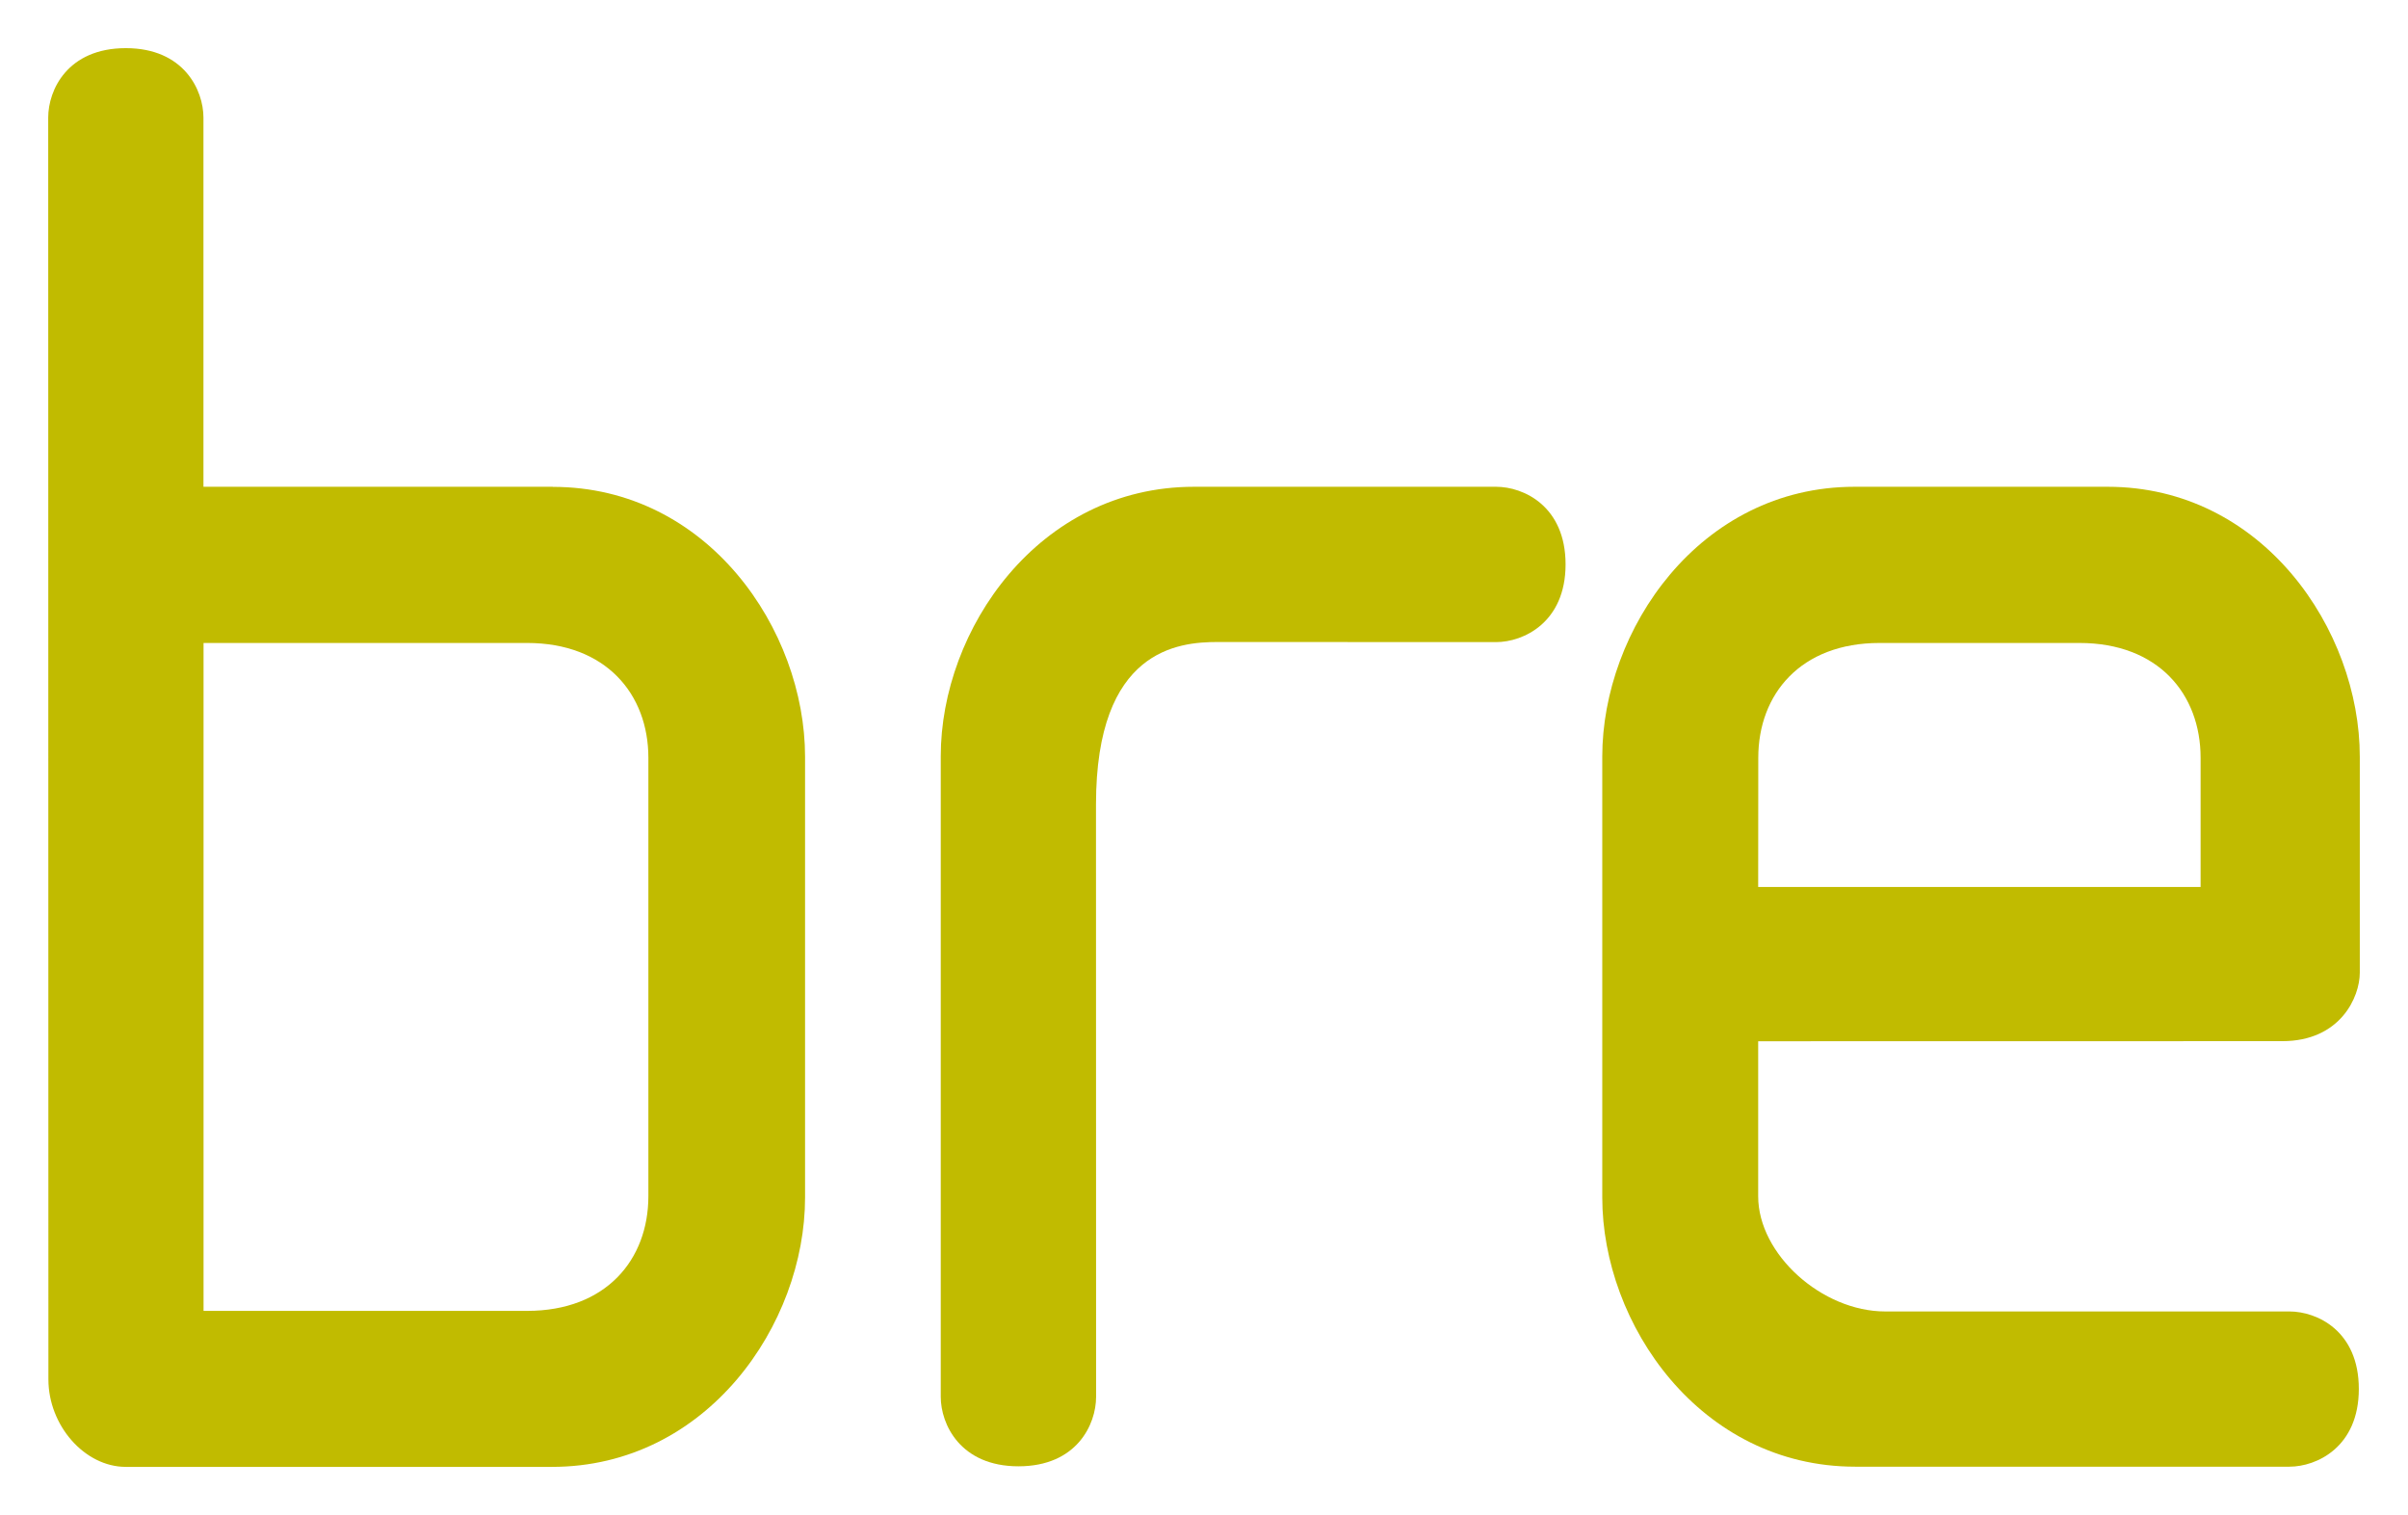 <svg xmlns="http://www.w3.org/2000/svg" height="250.841" viewBox="0 0 25.003 15.733" width="398.658"><g fill="#c1bb00" transform="translate(-105.427 -192.372)"><path d="m111.166 197.427h-3.627v-3.834c0-.283-.201-.721-.806-.721-.605 0-.806.434-.806.721l.002 13.103c0 .479.376.909.804.909l4.424-0c1.612 0 2.629-1.482 2.629-2.797v-4.577c0-1.316-1.008-2.803-2.619-2.803m.992 7.365c0 .662-.441 1.192-1.259 1.192h-3.36v-6.936h3.36c.817 0 1.259.53 1.259 1.193z"/><path d="m129.125 203.184c.604 0 .805-.459.805-.71v-2.244c0-1.316-1.007-2.803-2.619-2.803h-2.627c-1.611 0-2.62 1.488-2.62 2.803v4.577c0 1.315 1.016 2.796 2.627 2.796h4.508c.283 0 .721-.203.721-.807 0-.605-.435-.805-.721-.805h-4.197c-.657 0-1.319-.594-1.319-1.196v-1.61zm-5.441-2.942c0-.663.441-1.193 1.259-1.193h2.076c.818 0 1.258.53 1.258 1.193v1.341h-4.594z"/><path d="m120.961 197.427h-3.137c-1.612 0-2.629 1.482-2.629 2.798v1.484.05 5.119c0 .283.202.721.807.721.605 0 .806-.434.806-.721l-.001-6.152c0-1.612.857-1.687 1.263-1.687l2.892.001c.282 0 .721-.203.721-.807s-.435-.806-.721-.806"/></g></svg>